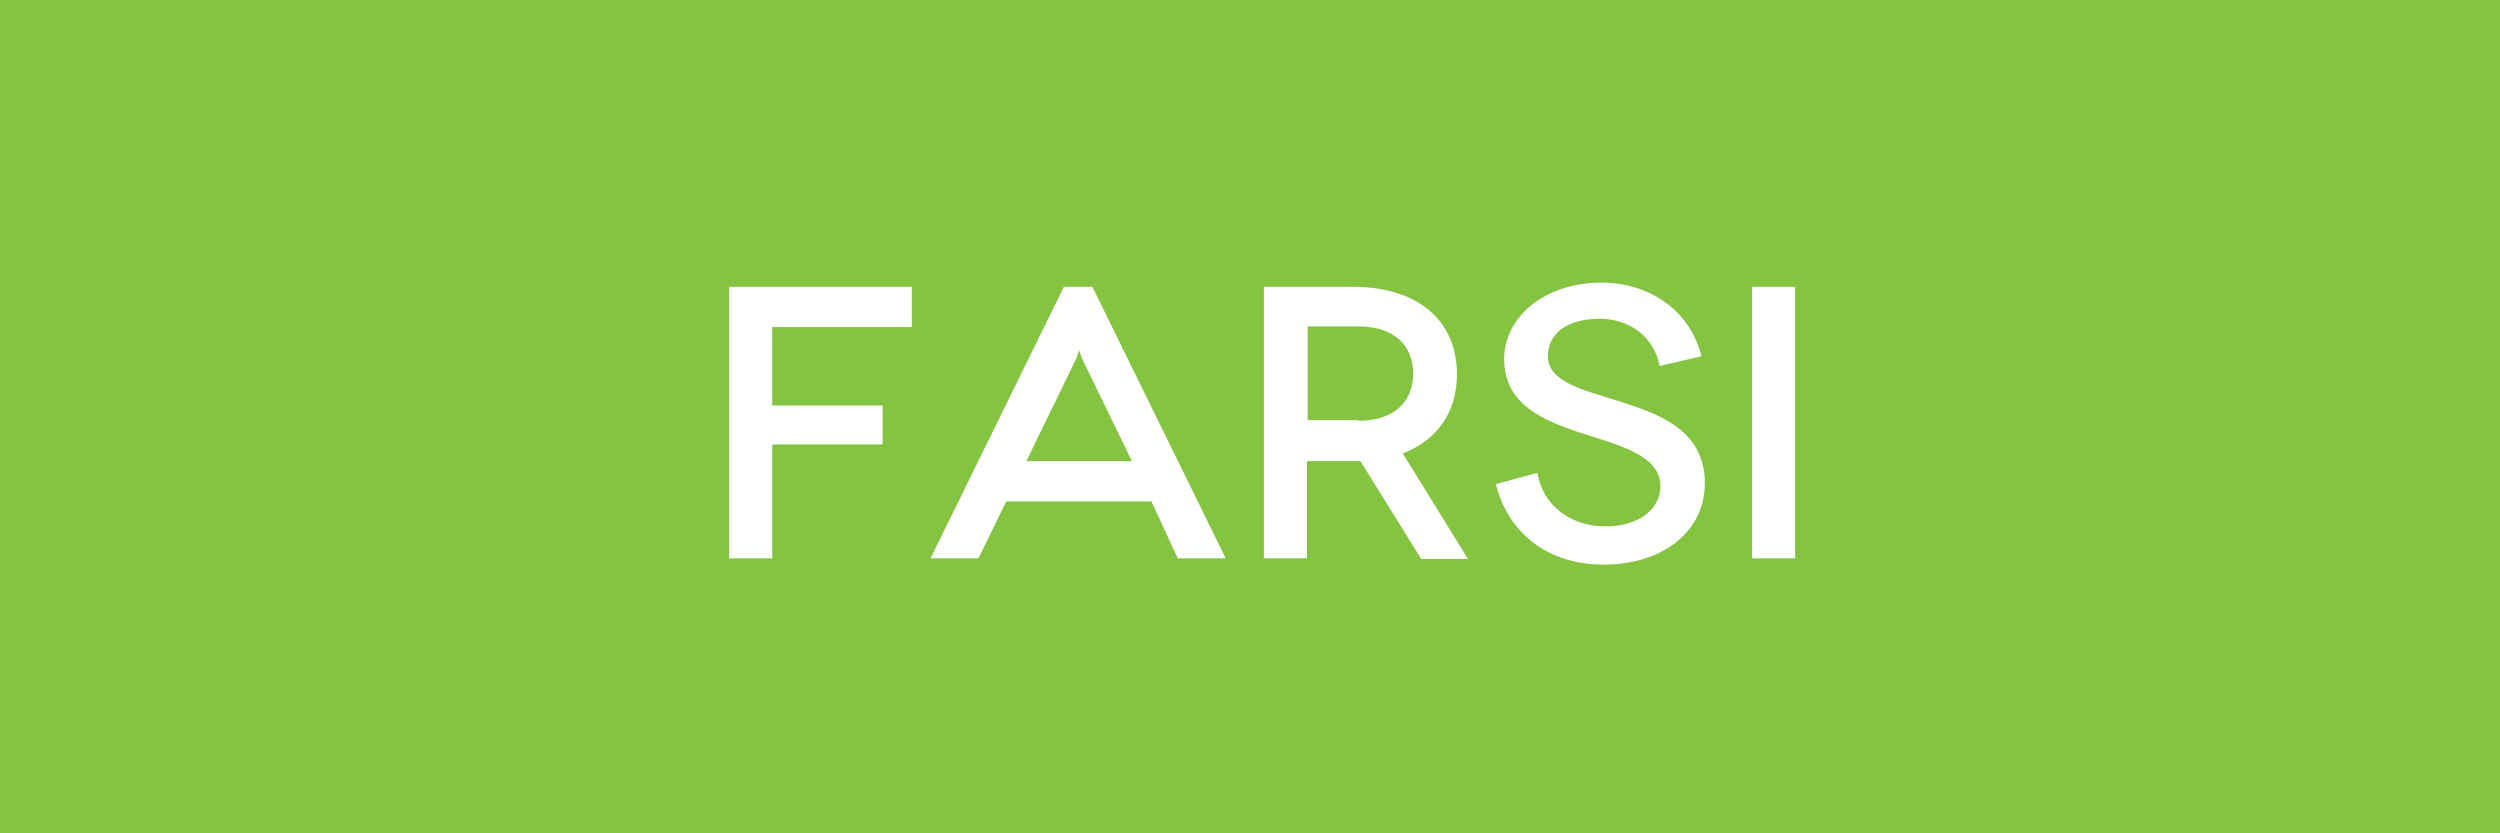 <?xml version="1.0" encoding="utf-8"?>
<!-- Generator: Adobe Illustrator 27.6.1, SVG Export Plug-In . SVG Version: 6.00 Build 0)  -->
<svg version="1.1" id="Layer_1" xmlns="http://www.w3.org/2000/svg" xmlns:xlink="http://www.w3.org/1999/xlink" x="0px" y="0px"
	 viewBox="0 0 360 120" style="enable-background:new 0 0 360 120;" xml:space="preserve">
<rect x="0" y="0" width="360" height="120" fill="#333333" stroke="none"/>
<style type="text/css">
	.st0{display:none;}
	.st1{display:inline;fill:#BE1E2D;}
	.st2{display:inline;enable-background:new    ;}
	.st3{fill:#FFFFFF;}
	.st4{display:inline;fill:#84C441;}
	.st5{fill:#84C441;}
	.st6{enable-background:new    ;}
	.st7{fill:#BE1E2D;}
	.st8{display:inline;fill:#A97C50;}
</style>
<g id="Layer_1_00000119089495267162395990000005562316971617312131_" class="st0">
	<rect x="-861.2" y="-1" class="st1" width="362" height="123.6"/>
	<g class="st2">
		<path class="st3" d="M-768.3,52.4c-2.4-3.6-6.8-5.9-11.5-5.9c-8.1,0-13.9,5.8-13.9,14.3c0,8.6,6,14.2,13.9,14.2
			c5.3,0,10-2.7,12.2-6.9l6.2,1.7c-3.3,6.9-10.2,11.4-18.4,11.4c-11.2,0-20.3-8.6-20.3-20.4c0-11.8,9.1-20.4,20.3-20.4
			c7.7,0,14.3,4.1,17.8,10.3L-768.3,52.4z"/>
		<path class="st3" d="M-723.4,41.3v39.1h-6.2V63.2h-19.1v17.2h-6.2V41.3h6.2v16.2h19.1V41.3H-723.4z"/>
		<path class="st3" d="M-713.6,80.4V41.3h6.2v39.1H-713.6z"/>
		<path class="st3" d="M-664.1,41.3v39.1h-5.8l-20.5-26.9l-0.8-1.3l0.1,1.5v26.7h-6.2V41.3h5.8l20.5,26.7l0.7,1.4l-0.1-1.6V41.3
			H-664.1z"/>
		<path class="st3" d="M-627.3,74.6v5.8h-27.2V41.3h26.9v5.8h-20.7v10.2h16.5v5.6h-16.5v11.7H-627.3z"/>
		<path class="st3" d="M-591.5,74.6v5.8h-27.2V41.3h26.9v5.8h-20.7v10.2h16.5v5.6h-16.5v11.7H-591.5z"/>
		<path class="st3" d="M-562.5,52.7c-0.9-4.4-4.5-6.8-8.7-6.8c-4.3,0-7.4,1.9-7.4,5.4c0,3.6,4.8,4.8,10,6.4
			c5.6,1.8,12.6,4,12.6,11.9c0,6.8-5.9,11.7-14.6,11.7c-8.3,0-13.8-4.8-15.5-11.6l6-1.6c0.6,4.1,4.2,7.7,9.8,7.7
			c4.8,0,7.9-2.5,7.9-5.8c0-4.6-6.4-6-11.9-7.8c-4.6-1.6-10.6-3.8-10.6-10.5c0-6.1,5.9-11,14-11c7.2,0,12.9,4.3,14.4,10.6
			L-562.5,52.7z"/>
	</g>
	<rect x="-1.2" y="-1" class="st4" width="362" height="123.6"/>
	<g class="st2">
		<path class="st3" d="M67.2,72.2H46.3l-4,8.2h-6.9l19.2-39.1h4.1L78,80.4h-6.9L67.2,72.2z M64.3,66.4l-7.2-14.8l-0.4-1.2l-0.4,1.2
			l-7.2,14.8H64.3z"/>
		<path class="st3" d="M105.9,80.4l-8.7-14c-0.3,0-0.7,0-1.1,0h-6.6v14h-6.2V41.3h12.8c9.4,0,15,4.9,15,12.6c0,5.5-2.9,9.5-7.8,11.4
			l9.4,15.2H105.9z M96.9,60.6c5.3,0,7.9-2.9,7.9-6.8c0-4-2.7-6.8-7.9-6.8h-7.3v13.5H96.9z"/>
		<path class="st3" d="M147.3,72.2h-20.9l-4,8.2h-6.9l19.2-39.1h4.1l19.2,39.1h-6.9L147.3,72.2z M144.4,66.4l-7.2-14.8l-0.4-1.2
			l-0.4,1.2l-7.2,14.8H144.4z"/>
		<path class="st3" d="M179,41.3c6.8,0,11.5,4.2,11.5,9.9c0,3.9-2.9,7.2-5.7,7.9c3.9,0.6,8.1,4.5,8.1,9.6c0,6.8-4.6,11.7-13.3,11.7
			h-16V41.3H179z M177.7,57c3.9,0,6.5-2.2,6.5-5.3c0-3.2-2.6-5.3-6.5-5.3h-8.1V57H177.7z M179,75.2c4.2,0,7.4-2.5,7.4-6.5
			c0-3.9-3.4-6.5-7.5-6.5h-9.2v13H179z"/>
		<path class="st3" d="M199.9,80.4V41.3h6.2v39.1H199.9z"/>
		<path class="st3" d="M236.4,52.7c-0.9-4.4-4.5-6.8-8.7-6.8c-4.3,0-7.4,1.9-7.4,5.4c0,3.6,4.8,4.8,10,6.4c5.6,1.8,12.6,4,12.6,11.9
			c0,6.8-5.9,11.7-14.6,11.7c-8.3,0-13.8-4.8-15.5-11.6l6-1.6c0.6,4.1,4.2,7.7,9.8,7.7c4.8,0,7.9-2.5,7.9-5.8c0-4.6-6.4-6-11.9-7.8
			c-4.6-1.6-10.6-3.8-10.6-10.5c0-6.1,5.9-11,14-11c7.2,0,12.9,4.3,14.4,10.6L236.4,52.7z"/>
		<path class="st3" d="M278.8,52.4c-2.4-3.6-6.8-5.9-11.5-5.9c-8.1,0-13.9,5.8-13.9,14.3c0,8.6,6,14.2,13.9,14.2
			c5.3,0,10-2.7,12.2-6.9l6.2,1.7c-3.3,6.9-10.2,11.4-18.4,11.4c-11.2,0-20.3-8.6-20.3-20.4c0-11.8,9.1-20.4,20.3-20.4
			c7.7,0,14.3,4.1,17.8,10.3L278.8,52.4z"/>
		<path class="st3" d="M323.6,41.3v39.1h-6.2V63.2h-19.1v17.2h-6.2V41.3h6.2v16.2h19.1V41.3H323.6z"/>
	</g>
</g>
<g id="Layer_1_copy">
	<rect x="-1360" y="38.5" class="st5" width="120" height="41.3"/>
	<g class="st6">
		<path class="st3" d="M-1323.2,55.6v3.2h5.2v2.4h-5.2v5.2h-2.6V53.2h9.2v2.5H-1323.2z"/>
		<path class="st3" d="M-1305.2,64.2h-6.6l-1.1,2.2h-2.9l6.4-13.3h1.8l6.4,13.3h-2.9L-1305.2,64.2z M-1306.4,61.7l-2-4.2l-0.2-0.5
			l-0.2,0.5l-2,4.2H-1306.4z"/>
		<path class="st3" d="M-1292,66.5l-2.8-4.5c0,0-0.1,0-0.1,0h-2v4.5h-2.6V53.2h4.7c3.3,0,5.2,1.7,5.2,4.4c0,1.8-0.9,3.2-2.5,3.9
			l3.1,5H-1292z M-1296.9,59.4h2.4c1.5,0,2.1-0.9,2.1-1.9c0-1-0.7-1.9-2.1-1.9h-2.4V59.4z"/>
		<path class="st3" d="M-1280.1,57.2c-0.3-1.3-1.4-2-2.6-2c-1.2,0-2.1,0.5-2.1,1.4c0,1,1.5,1.4,3.2,2c1.9,0.7,4.2,1.5,4.2,4.1
			c0,2.4-2.1,4.1-5.1,4.1c-2.8,0-4.7-1.6-5.4-4l2.6-0.7c0.3,1.2,1.4,2.3,3,2.3c1.3,0,2.1-0.7,2.1-1.5c0-1.3-1.9-1.7-3.8-2.4
			c-1.6-0.6-3.5-1.4-3.5-3.7c0-2.1,2.1-3.8,4.9-3.8c2.5,0,4.5,1.5,5,3.6L-1280.1,57.2z"/>
		<path class="st3" d="M-1275.3,66.5V53.2h2.6v13.3H-1275.3z"/>
	</g>
	<rect x="-861.2" y="-1" class="st7" width="362" height="123.6"/>
	<g class="st6">
		<path class="st3" d="M-796.9,41.3l-16,16.1l17.6,23h-7.7l-14.2-18.7l-5.3,5.3v13.4h-6.2V41.3h6.2v18.3l18.4-18.3H-796.9z"/>
		<path class="st3" d="M-772.7,40.5c11.2,0,20.4,8.6,20.4,20.4c0,11.8-9.1,20.4-20.4,20.4S-793,72.6-793,60.8
			C-793,49-783.9,40.5-772.7,40.5z M-772.7,75.1c8,0,13.9-5.8,13.9-14.3c0-8.6-5.9-14.3-13.9-14.3c-8.1,0-13.9,5.7-13.9,14.3
			C-786.5,69.3-780.7,75.1-772.7,75.1z"/>
		<path class="st3" d="M-723.5,80.4l-8.7-14c-0.3,0-0.7,0-1.1,0h-6.6v14h-6.2V41.3h12.8c9.4,0,15,4.9,15,12.6
			c0,5.5-2.9,9.5-7.8,11.4l9.4,15.2H-723.5z M-732.5,60.6c5.3,0,7.9-2.9,7.9-6.8c0-4-2.7-6.8-7.9-6.8h-7.3v13.5H-732.5z"/>
		<path class="st3" d="M-683.2,74.6v5.8h-27.2V41.3h26.9v5.8h-20.7v10.2h16.5v5.6h-16.5v11.7H-683.2z"/>
		<path class="st3" d="M-648.3,72.2h-20.9l-4,8.2h-6.9l19.2-39.1h4.1l19.2,39.1h-6.9L-648.3,72.2z M-651.1,66.4l-7.2-14.8l-0.4-1.2
			l-0.4,1.2l-7.2,14.8H-651.1z"/>
		<path class="st3" d="M-605.7,72.2h-20.9l-4,8.2h-6.9l19.2-39.1h4.1l19.2,39.1h-6.9L-605.7,72.2z M-608.6,66.4l-7.2-14.8l-0.4-1.2
			l-0.4,1.2l-7.2,14.8H-608.6z"/>
		<path class="st3" d="M-557,41.3v39.1h-5.8l-20.5-26.9l-0.8-1.3l0.1,1.5v26.7h-6.2V41.3h5.8l20.5,26.7l0.7,1.4l-0.1-1.6V41.3H-557z
			"/>
		<path class="st3" d="M-528,52.7c-0.9-4.4-4.5-6.8-8.7-6.8c-4.3,0-7.4,1.9-7.4,5.4c0,3.6,4.8,4.8,10,6.4c5.6,1.8,12.6,4,12.6,11.9
			c0,6.8-5.9,11.7-14.6,11.7c-8.3,0-13.8-4.8-15.5-11.6l6-1.6c0.6,4.1,4.2,7.7,9.8,7.7c4.8,0,7.9-2.5,7.9-5.8c0-4.6-6.4-6-11.9-7.8
			c-4.6-1.6-10.6-3.8-10.6-10.5c0-6.1,5.9-11,14-11c7.2,0,12.9,4.3,14.4,10.6L-528,52.7z"/>
	</g>
	<rect x="-1.2" y="-1" class="st5" width="362" height="123.6"/>
	<g class="st6">
		<path class="st3" d="M111.2,47.1v11.3h15.9V64h-15.9v16.4H105V41.3h26.3v5.8H111.2z"/>
		<path class="st3" d="M165.8,72.2h-20.9l-4,8.2h-6.9l19.2-39.1h4.1l19.2,39.1h-6.9L165.8,72.2z M163,66.4l-7.2-14.8l-0.4-1.2
			l-0.4,1.2l-7.2,14.8H163z"/>
		<path class="st3" d="M204.6,80.4l-8.7-14c-0.3,0-0.7,0-1.1,0h-6.6v14h-6.2V41.3h12.8c9.4,0,15,4.9,15,12.6c0,5.5-2.9,9.5-7.8,11.4
			l9.4,15.2H204.6z M195.6,60.6c5.3,0,7.9-2.9,7.9-6.8c0-4-2.7-6.8-7.9-6.8h-7.3v13.5H195.6z"/>
		<path class="st3" d="M239,52.7c-0.9-4.4-4.5-6.8-8.7-6.8c-4.3,0-7.4,1.9-7.4,5.4c0,3.6,4.8,4.8,10,6.4c5.6,1.8,12.6,4,12.6,11.9
			c0,6.8-5.9,11.7-14.6,11.7c-8.3,0-13.8-4.8-15.5-11.6l6-1.6c0.6,4.1,4.2,7.7,9.8,7.7c4.8,0,7.9-2.5,7.9-5.8c0-4.6-6.4-6-11.9-7.8
			c-4.6-1.6-10.6-3.8-10.6-10.5c0-6.1,5.9-11,14-11c7.2,0,12.9,4.3,14.4,10.6L239,52.7z"/>
		<path class="st3" d="M252.3,80.4V41.3h6.2v39.1H252.3z"/>
	</g>
</g>
<g id="Layer_1_copy_2" class="st0">
	<rect x="-1360" y="38.5" class="st4" width="120" height="41.3"/>
	<g class="st2">
		<path class="st3" d="M-1323.2,55.6v3.2h5.2v2.4h-5.2v5.2h-2.6V53.2h9.2v2.5H-1323.2z"/>
		<path class="st3" d="M-1305.2,64.2h-6.6l-1.1,2.2h-2.9l6.4-13.3h1.8l6.4,13.3h-2.9L-1305.2,64.2z M-1306.4,61.7l-2-4.2l-0.2-0.5
			l-0.2,0.5l-2,4.2H-1306.4z"/>
		<path class="st3" d="M-1292,66.5l-2.8-4.5c0,0-0.1,0-0.1,0h-2v4.5h-2.6V53.2h4.7c3.3,0,5.2,1.7,5.2,4.4c0,1.8-0.9,3.2-2.5,3.9
			l3.1,5H-1292z M-1296.9,59.4h2.4c1.5,0,2.1-0.9,2.1-1.9c0-1-0.7-1.9-2.1-1.9h-2.4V59.4z"/>
		<path class="st3" d="M-1280.1,57.2c-0.3-1.3-1.4-2-2.6-2c-1.2,0-2.1,0.5-2.1,1.4c0,1,1.5,1.4,3.2,2c1.9,0.7,4.2,1.5,4.2,4.1
			c0,2.4-2.1,4.1-5.1,4.1c-2.8,0-4.7-1.6-5.4-4l2.6-0.7c0.3,1.2,1.4,2.3,3,2.3c1.3,0,2.1-0.7,2.1-1.5c0-1.3-1.9-1.7-3.8-2.4
			c-1.6-0.6-3.5-1.4-3.5-3.7c0-2.1,2.1-3.8,4.9-3.8c2.5,0,4.5,1.5,5,3.6L-1280.1,57.2z"/>
		<path class="st3" d="M-1275.3,66.5V53.2h2.6v13.3H-1275.3z"/>
	</g>
	<rect x="-861.2" y="-1" class="st1" width="362" height="123.6"/>
	<g class="st2">
		<path class="st3" d="M-762.7,41.3v22.5c0,11-6.4,17.4-16.8,17.4c-7.6,0-13.8-4.5-15.7-10.6l6.1-1.6c1.3,4,5,6.4,9.6,6.4
			c6.9,0,10.6-4.3,10.6-11.3V41.3H-762.7z"/>
		<path class="st3" d="M-726.5,72.2h-20.9l-4,8.2h-6.9l19.2-39.1h4.1l19.2,39.1h-6.9L-726.5,72.2z M-729.4,66.4l-7.2-14.8l-0.4-1.2
			l-0.4,1.2l-7.2,14.8H-729.4z"/>
		<path class="st3" d="M-697.3,41.3c9.2,0,14.8,4.8,14.8,12.8c0,8-5.6,12.8-14.8,12.8h-6.8v13.5h-6.2V41.3H-697.3z M-697.4,61.1
			c5.5,0,8.5-2.6,8.5-7c0-4.5-3.2-7-8.5-7h-6.7v14H-697.4z"/>
		<path class="st3" d="M-648.6,72.2h-20.9l-4,8.2h-6.9l19.2-39.1h4.1l19.2,39.1h-6.9L-648.6,72.2z M-651.5,66.4l-7.2-14.8l-0.4-1.2
			l-0.4,1.2l-7.2,14.8H-651.5z"/>
		<path class="st3" d="M-598.9,41.3v39.1h-5.8l-20.5-26.9l-0.8-1.3l0.1,1.5v26.7h-6.2V41.3h5.8l20.5,26.7l0.7,1.4l-0.1-1.6V41.3
			H-598.9z"/>
		<path class="st3" d="M-569,52.7c-0.9-4.4-4.5-6.8-8.7-6.8c-4.3,0-7.4,1.9-7.4,5.4c0,3.6,4.8,4.8,10,6.4c5.6,1.8,12.6,4,12.6,11.9
			c0,6.8-5.9,11.7-14.6,11.7c-8.3,0-13.8-4.8-15.5-11.6l6-1.6c0.6,4.1,4.2,7.7,9.8,7.7c4.8,0,7.9-2.5,7.9-5.8c0-4.6-6.4-6-11.9-7.8
			c-4.6-1.6-10.6-3.8-10.6-10.5c0-6.1,5.9-11,14-11c7.2,0,12.9,4.3,14.4,10.6L-569,52.7z"/>
	</g>
	<rect x="-1.2" y="-1" class="st4" width="362" height="123.6"/>
	<g class="st2">
		<path class="st3" d="M96.5,80.4V41.3h6.2v39.1H96.5z"/>
		<path class="st3" d="M149.5,41.3l-18.2,39.1h-5l-18.2-39.1h7l13.2,28.8l0.5,1.3l0.4-1.3l13.3-28.8H149.5z"/>
		<path class="st3" d="M177.4,80.4l-8.7-14c-0.3,0-0.7,0-1.1,0h-6.6v14h-6.2V41.3h12.8c9.4,0,15,4.9,15,12.6c0,5.5-2.9,9.5-7.8,11.4
			l9.4,15.2H177.4z M168.4,60.6c5.3,0,7.9-2.9,7.9-6.8c0-4-2.7-6.8-7.9-6.8h-7.3v13.5H168.4z"/>
		<path class="st3" d="M191.5,80.4V41.3h6.2v39.1H191.5z"/>
		<path class="st3" d="M234.7,74.6v5.8h-27.2V41.3h26.9v5.8h-20.7v10.2h16.5v5.6h-16.5v11.7H234.7z"/>
		<path class="st3" d="M270.9,41.3v5.8h-12.7v33.3H252V47.1h-12.6v-5.8H270.9z"/>
	</g>
	<rect x="858.8" y="-1" class="st8" width="362" height="123.6"/>
	<g class="st2">
		<path class="st3" d="M929.7,80.4l-8.7-14c-0.3,0-0.7,0-1.1,0h-6.6v14h-6.2V41.3H920c9.4,0,15,4.9,15,12.6c0,5.5-2.9,9.5-7.8,11.4
			l9.4,15.2H929.7z M920.7,60.6c5.3,0,7.9-2.9,7.9-6.8c0-4-2.7-6.8-7.9-6.8h-7.3v13.5H920.7z"/>
		<path class="st3" d="M976.4,41.3v22.5c0,11-6.4,17.4-16.8,17.4c-10.4,0-16.8-6.4-16.8-17.4V41.3h6.2V64c0,7,3.7,11.4,10.6,11.4
			c6.9,0,10.6-4.4,10.6-11.4V41.3H976.4z"/>
		<path class="st3" d="M1005.8,52.7c-0.9-4.4-4.5-6.8-8.7-6.8c-4.3,0-7.4,1.9-7.4,5.4c0,3.6,4.8,4.8,10,6.4
			c5.6,1.8,12.6,4,12.6,11.9c0,6.8-5.9,11.7-14.6,11.7c-8.3,0-13.8-4.8-15.5-11.6l6-1.6c0.6,4.1,4.2,7.7,9.8,7.7
			c4.8,0,7.9-2.5,7.9-5.8c0-4.6-6.4-6-11.9-7.8c-4.6-1.6-10.6-3.8-10.6-10.5c0-6.1,5.9-11,14-11c7.2,0,12.9,4.3,14.4,10.6
			L1005.8,52.7z"/>
		<path class="st3" d="M1039.4,52.7c-0.9-4.4-4.5-6.8-8.7-6.8c-4.3,0-7.4,1.9-7.4,5.4c0,3.6,4.8,4.8,10,6.4
			c5.6,1.8,12.6,4,12.6,11.9c0,6.8-5.9,11.7-14.6,11.7c-8.3,0-13.8-4.8-15.5-11.6l6-1.6c0.6,4.1,4.2,7.7,9.8,7.7
			c4.8,0,7.9-2.5,7.9-5.8c0-4.6-6.4-6-11.9-7.8c-4.6-1.6-10.6-3.8-10.6-10.5c0-6.1,5.9-11,14-11c7.2,0,12.9,4.3,14.4,10.6
			L1039.4,52.7z"/>
		<path class="st3" d="M1052.7,80.4V41.3h6.2v39.1H1052.7z"/>
		<path class="st3" d="M1089.1,52.7c-0.9-4.4-4.5-6.8-8.7-6.8c-4.3,0-7.4,1.9-7.4,5.4c0,3.6,4.8,4.8,10,6.4
			c5.6,1.8,12.6,4,12.6,11.9c0,6.8-5.9,11.7-14.6,11.7c-8.3,0-13.8-4.8-15.5-11.6l6-1.6c0.6,4.1,4.2,7.7,9.8,7.7
			c4.8,0,7.9-2.5,7.9-5.8c0-4.6-6.4-6-11.9-7.8c-4.6-1.6-10.6-3.8-10.6-10.5c0-6.1,5.9-11,14-11c7.2,0,12.9,4.3,14.4,10.6
			L1089.1,52.7z"/>
		<path class="st3" d="M1131.5,52.4c-2.4-3.6-6.8-5.9-11.5-5.9c-8.1,0-13.9,5.8-13.9,14.3c0,8.6,6,14.2,13.9,14.2
			c5.3,0,10-2.7,12.2-6.9l6.2,1.7c-3.3,6.9-10.2,11.4-18.4,11.4c-11.2,0-20.3-8.6-20.3-20.4c0-11.8,9.1-20.4,20.3-20.4
			c7.7,0,14.3,4.1,17.8,10.3L1131.5,52.4z"/>
		<path class="st3" d="M1176.3,41.3v39.1h-6.2V63.2H1151v17.2h-6.2V41.3h6.2v16.2h19.1V41.3H1176.3z"/>
	</g>
</g>
</svg>
